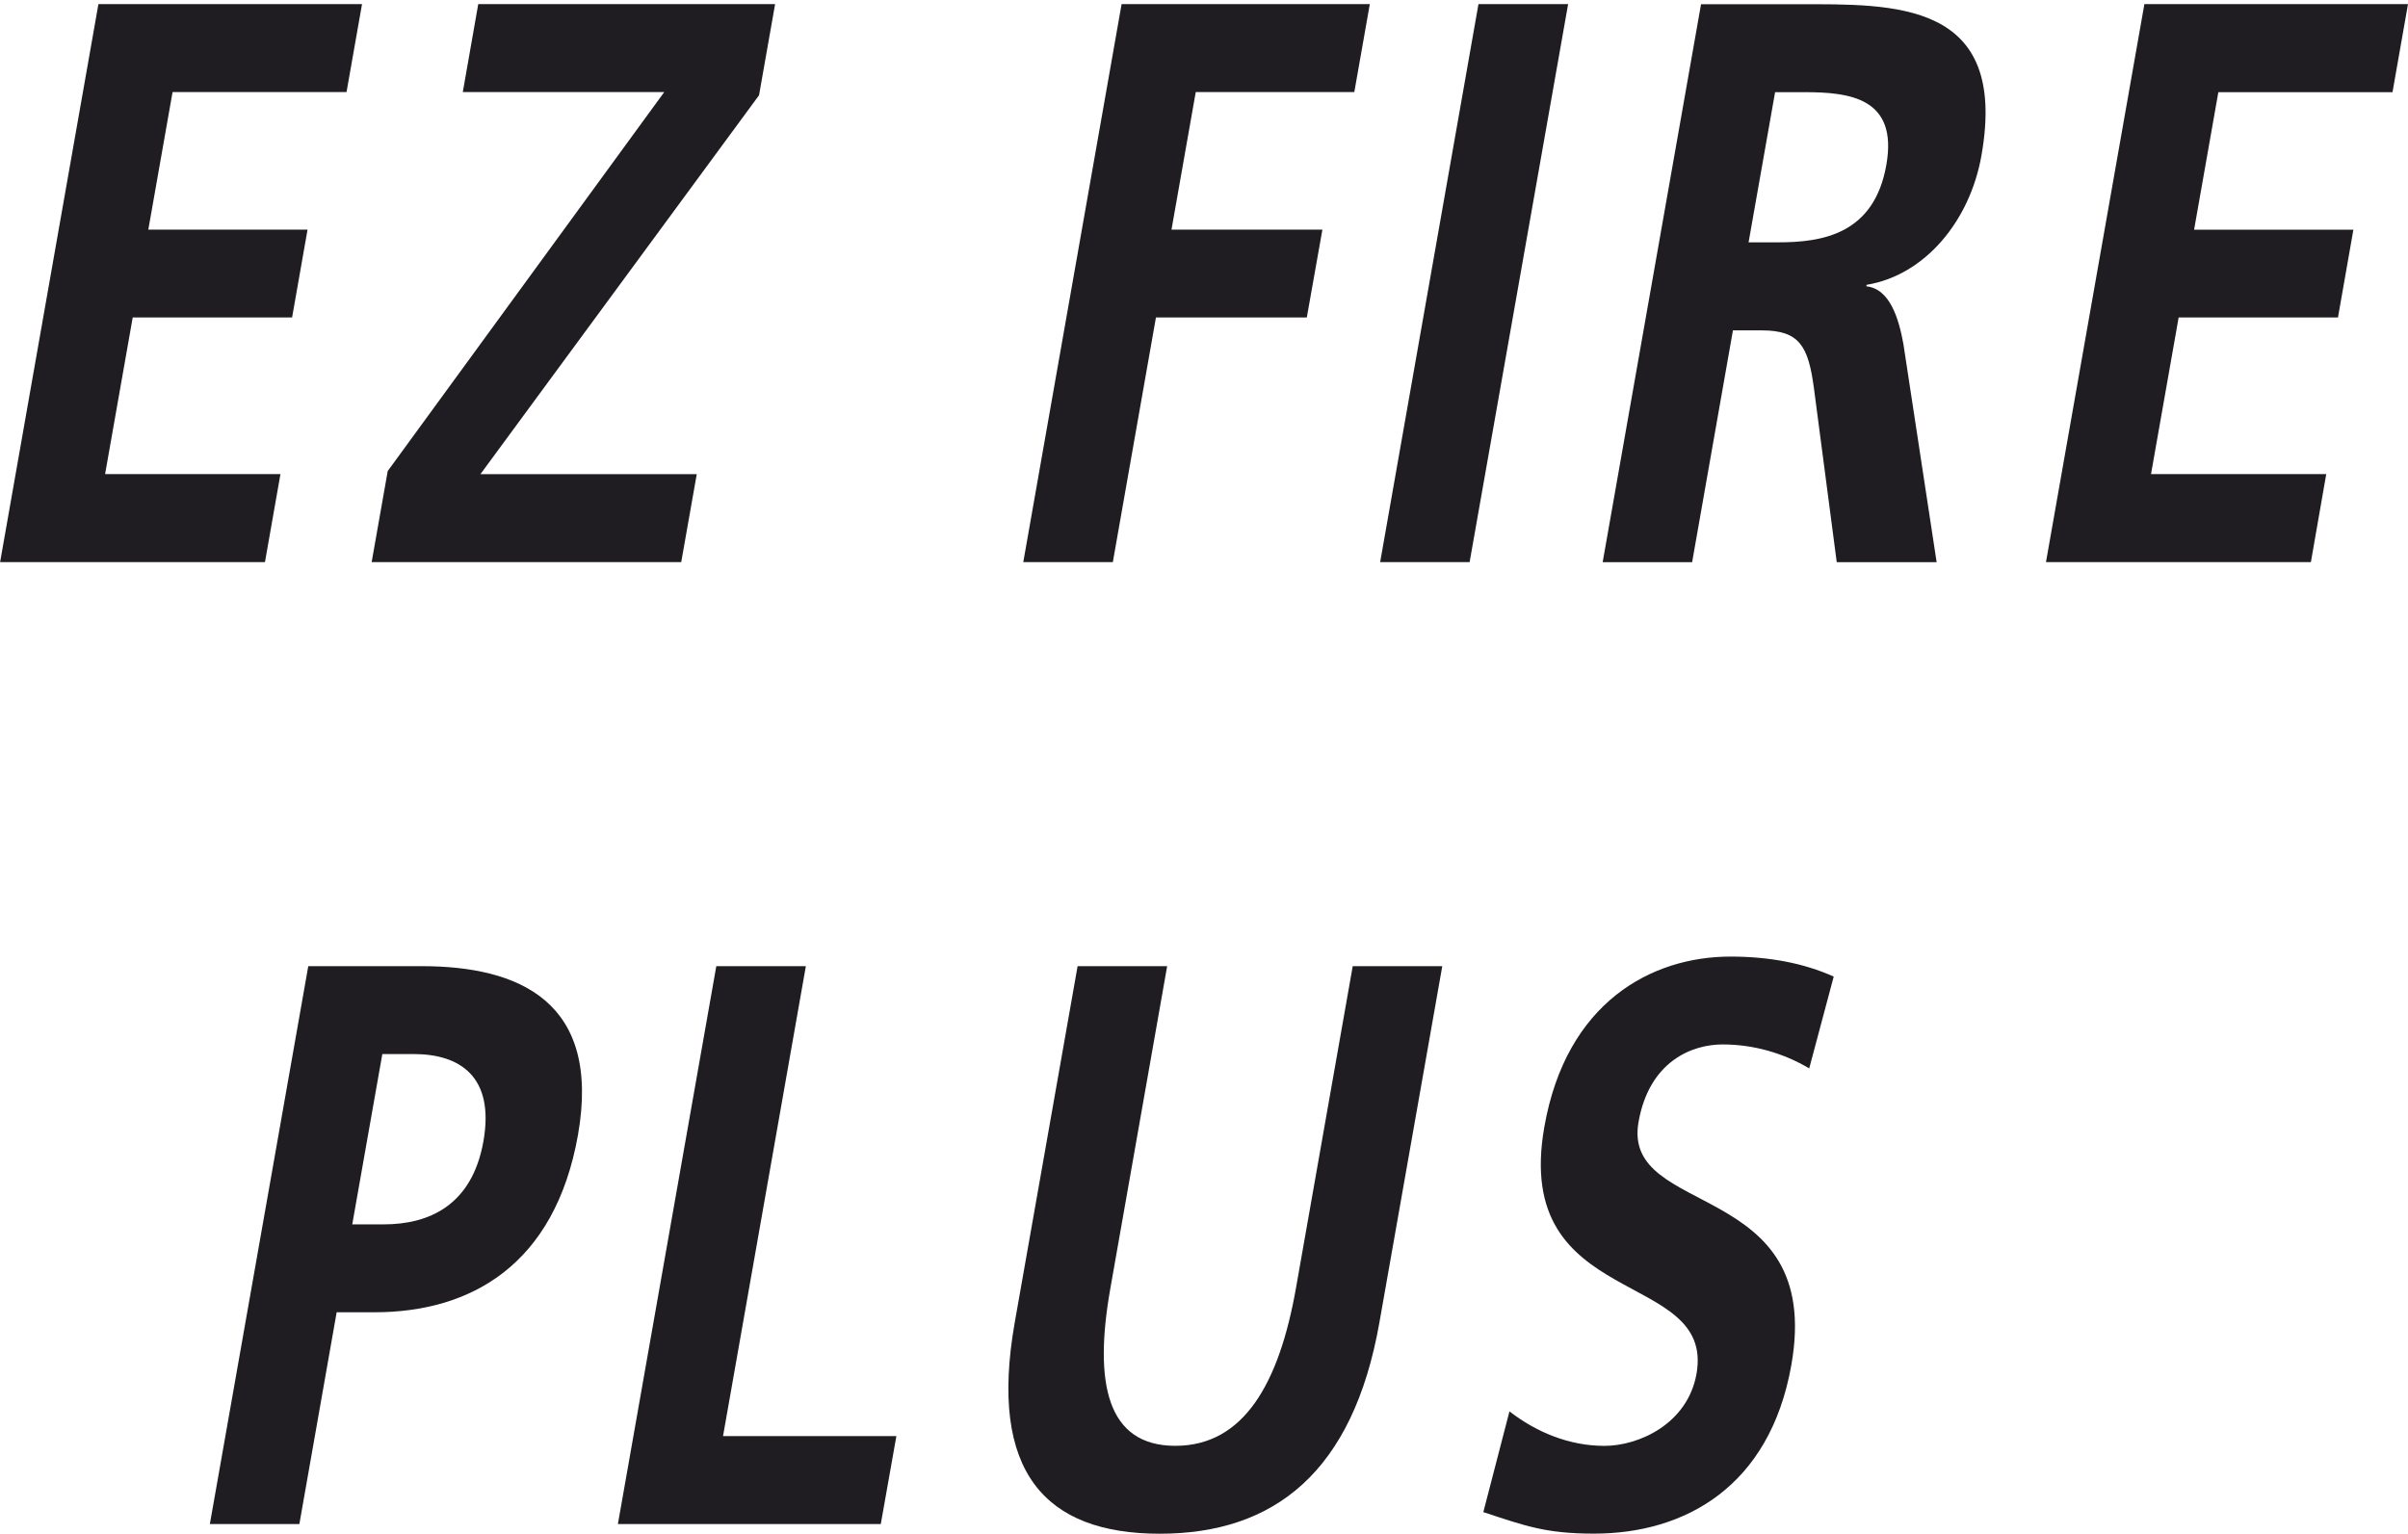 <?xml version="1.0" encoding="utf-8"?>
<!-- Generator: Adobe Illustrator 12.0.0, SVG Export Plug-In . SVG Version: 6.00 Build 51448)  -->
<!DOCTYPE svg PUBLIC "-//W3C//DTD SVG 1.1//EN" "http://www.w3.org/Graphics/SVG/1.1/DTD/svg11.dtd">
<svg  version="1.1" id="Layer_1" xmlns="http://www.w3.org/2000/svg" xmlns:xlink="http://www.w3.org/1999/xlink" width="50.039" height="31.879"
	 viewBox="0 0 50.039 31.879" overflow="visible" enable-background="new 0 0 50.039 31.879" xml:space="preserve">
<polygon fill="#1F1D21" points="2.045,0.086 0.002,11.684 5.506,11.684 5.828,9.854 2.184,9.854 2.758,6.598 6.07,6.598 
	6.391,4.773 3.082,4.773 3.586,1.914 7.201,1.914 7.523,0.086 "/>
<polygon fill="#1F1D21" points="9.938,0.086 9.617,1.914 13.803,1.914 8.057,9.791 7.723,11.684 14.156,11.684 14.479,9.855 
	9.984,9.855 15.773,1.98 16.107,0.086 "/>
<polygon fill="#1F1D21" points="23.307,0.086 21.264,11.684 23.125,11.684 24.021,6.598 27.156,6.598 27.48,4.773 24.344,4.773 
	24.848,1.914 28.143,1.914 28.465,0.086 "/>
<polygon fill="#1F1D21" points="30.723,0.086 28.68,11.684 30.539,11.684 32.586,0.086 "/>
<g>
	<defs>
		<rect id="XMLID_1_" width="50.035" height="31.879"/>
	</defs>
	<clipPath id="XMLID_3_">
		<use xlink:href="#XMLID_1_" />
	</clipPath>
	<path clip-path="url(#XMLID_3_)" fill="#1F1D21" d="M35.348,0.088h2.01c1.994,0,4.385-0.086,3.818,3.139
		c-0.238,1.363-1.172,2.492-2.387,2.693l-0.006,0.031c0.494,0.051,0.676,0.682,0.77,1.197l0.691,4.537h-2.076l-0.475-3.625
		c-0.117-0.861-0.297-1.193-1.08-1.193h-0.602l-0.848,4.818h-1.859L35.348,0.088z M36.336,5.037h0.615
		c0.914,0,1.996-0.166,2.248-1.611c0.246-1.396-0.77-1.51-1.699-1.51h-0.613L36.336,5.037z"/>
	<polygon clip-path="url(#XMLID_3_)" fill="#1F1D21" points="44.561,0.086 50.039,0.086 49.717,1.916 46.098,1.916 45.594,4.775 
		48.904,4.775 48.584,6.598 45.273,6.598 44.699,9.854 48.34,9.854 48.021,11.684 42.516,11.684 	"/>
	<path clip-path="url(#XMLID_3_)" fill="#1F1D21" d="M6.406,20.082h2.355c2.02,0,3.736,0.73,3.25,3.506
		c-0.48,2.709-2.232,3.688-4.229,3.688H6.996l-0.775,4.402H4.361L6.406,20.082z M7.32,25.449h0.654c0.928,0,1.834-0.383,2.072-1.729
		c0.236-1.346-0.492-1.811-1.449-1.811H7.945L7.32,25.449z"/>
	<polygon clip-path="url(#XMLID_3_)" fill="#1F1D21" points="14.885,20.082 16.746,20.082 15.025,29.85 18.627,29.85 18.303,31.678 
		12.84,31.678 	"/>
	<path clip-path="url(#XMLID_3_)" fill="#1F1D21" d="M22.393,20.082h1.861l-1.18,6.695c-0.35,1.977-0.072,3.275,1.35,3.275
		c1.424,0,2.156-1.299,2.506-3.275l1.18-6.695h1.861l-1.307,7.41c-0.549,3.107-2.184,4.387-4.564,4.387
		c-2.377,0-3.561-1.279-3.014-4.387L22.393,20.082z"/>
	<path clip-path="url(#XMLID_3_)" fill="#1F1D21" d="M37.596,22.207c-0.529-0.314-1.15-0.498-1.799-0.498
		c-0.639,0-1.525,0.35-1.748,1.613c-0.355,2.012,3.861,1.164,3.176,5.049c-0.449,2.543-2.225,3.506-4.1,3.506
		c-1.01,0-1.432-0.162-2.301-0.447l0.543-2.094c0.561,0.434,1.242,0.717,1.975,0.717c0.705,0,1.725-0.451,1.912-1.498
		c0.389-2.207-3.84-1.297-3.162-5.133c0.455-2.592,2.23-3.539,3.867-3.539c0.797,0,1.518,0.133,2.146,0.416L37.596,22.207z"/>
</g>
</svg>

